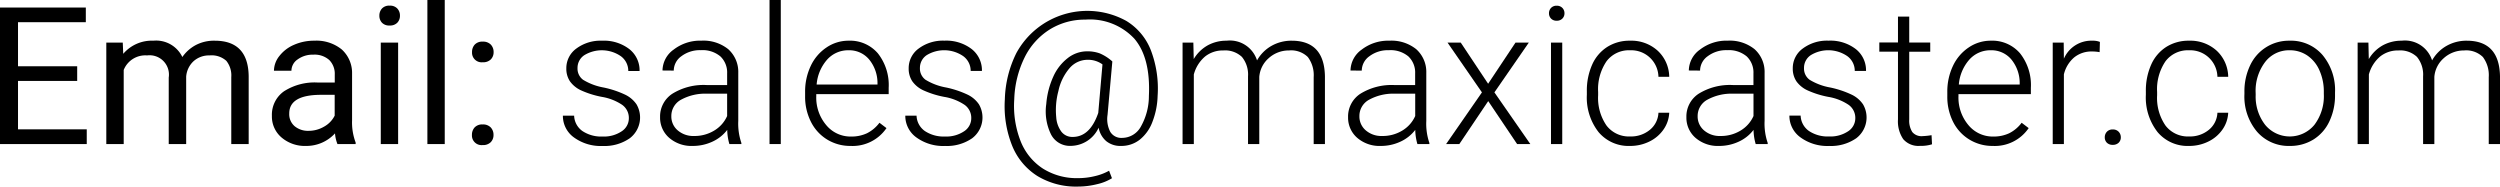 <svg xmlns="http://www.w3.org/2000/svg" width="260.313" height="19.424" viewBox="0 0 260.313 19.424">
    <g data-name="Group 17491">
        <path data-name="Path 114868" d="M8.037 8.428H1.875v5.039h7.158V15H0V.781h8.936v1.533H1.875V6.9h6.162z"/>
        <path data-name="Path 114869" d="m12.783 4.434.049 1.171a3.9 3.9 0 0 1 3.137-1.367 3.023 3.023 0 0 1 3.018 1.7 3.994 3.994 0 0 1 1.372-1.231 4.055 4.055 0 0 1 2-.469q3.475 0 3.535 3.682V15h-1.812V8.027a2.43 2.43 0 0 0-.517-1.694 2.282 2.282 0 0 0-1.739-.562 2.4 2.4 0 0 0-1.669.6 2.434 2.434 0 0 0-.772 1.616V15h-1.816V8.076a2.016 2.016 0 0 0-2.256-2.305 2.418 2.418 0 0 0-2.432 1.514V15h-1.812V4.434z"/>
        <path data-name="Path 114870" d="M35.137 15a3.757 3.757 0 0 1-.254-1.113 4.033 4.033 0 0 1-3.008 1.308 3.733 3.733 0 0 1-2.563-.883 2.86 2.86 0 0 1-1-2.242 2.985 2.985 0 0 1 1.257-2.563 5.914 5.914 0 0 1 3.53-.913h1.758v-.83a2.027 2.027 0 0 0-.567-1.509 2.278 2.278 0 0 0-1.67-.562 2.634 2.634 0 0 0-1.621.489 1.438 1.438 0 0 0-.654 1.181h-1.819a2.493 2.493 0 0 1 .561-1.528 3.828 3.828 0 0 1 1.524-1.167 5.128 5.128 0 0 1 2.114-.43 4.179 4.179 0 0 1 2.861.913 3.293 3.293 0 0 1 1.074 2.515v4.863a5.936 5.936 0 0 0 .372 2.315V15zm-3-1.377a3.175 3.175 0 0 0 1.611-.439 2.659 2.659 0 0 0 1.1-1.143V9.873h-1.41q-3.321 0-3.321 1.943a1.646 1.646 0 0 0 .567 1.329 2.176 2.176 0 0 0 1.455.478z"/>
        <path data-name="Path 114871" d="M39.502 1.631a1.079 1.079 0 0 1 .269-.742 1.006 1.006 0 0 1 .8-.3 1.022 1.022 0 0 1 .8.3 1.064 1.064 0 0 1 .274.742 1.028 1.028 0 0 1-.274.732 1.039 1.039 0 0 1-.8.293 1.022 1.022 0 0 1-.8-.293 1.042 1.042 0 0 1-.269-.732zM41.455 15h-1.806V4.434h1.806z"/>
        <path data-name="Path 114872" d="M46.309 15h-1.807V0h1.807z"/>
        <path data-name="Path 114873" d="M49.141 14.053a1.134 1.134 0 0 1 .278-.782 1.062 1.062 0 0 1 .835-.312 1.094 1.094 0 0 1 .845.312 1.109 1.109 0 0 1 .288.782 1.048 1.048 0 0 1-.288.752 1.112 1.112 0 0 1-.845.3 1 1 0 0 1-1.113-1.054zm.01-8.623a1.129 1.129 0 0 1 .278-.782 1.062 1.062 0 0 1 .835-.312 1.1 1.1 0 0 1 .845.312 1.109 1.109 0 0 1 .288.782 1.051 1.051 0 0 1-.288.752 1.113 1.113 0 0 1-.845.3 1 1 0 0 1-1.113-1.054z"/>
        <path data-name="Path 114874" d="M65.479 12.314a1.666 1.666 0 0 0-.7-1.4 5.372 5.372 0 0 0-2.1-.825 9.491 9.491 0 0 1-2.183-.684 2.912 2.912 0 0 1-1.152-.942 2.35 2.35 0 0 1-.375-1.344 2.516 2.516 0 0 1 1.045-2.065 4.219 4.219 0 0 1 2.676-.816 4.342 4.342 0 0 1 2.837.874 2.806 2.806 0 0 1 1.069 2.281H65.42a1.893 1.893 0 0 0-.776-1.543 3.5 3.5 0 0 0-3.809-.1 1.581 1.581 0 0 0-.7 1.333 1.441 1.441 0 0 0 .581 1.226 6.171 6.171 0 0 0 2.119.8 9.982 9.982 0 0 1 2.305.771 3 3 0 0 1 1.138.986 2.714 2.714 0 0 1-.709 3.534 4.612 4.612 0 0 1-2.818.8 4.738 4.738 0 0 1-2.993-.893 2.752 2.752 0 0 1-1.147-2.261h1.171a2.033 2.033 0 0 0 .865 1.6 3.53 3.53 0 0 0 2.1.571 3.321 3.321 0 0 0 1.973-.537 1.615 1.615 0 0 0 .759-1.366z"/>
        <path data-name="Path 114875" d="M75.948 15a5.465 5.465 0 0 1-.225-1.475 4.072 4.072 0 0 1-1.567 1.236 4.8 4.8 0 0 1-2.017.434 3.543 3.543 0 0 1-2.466-.849 2.77 2.77 0 0 1-.942-2.149 2.825 2.825 0 0 1 1.284-2.441 6.169 6.169 0 0 1 3.579-.9h2.119v-1.2a2.313 2.313 0 0 0-.7-1.782 2.888 2.888 0 0 0-2.036-.649 3.186 3.186 0 0 0-2.022.625 1.856 1.856 0 0 0-.8 1.5l-1.172-.01a2.716 2.716 0 0 1 1.172-2.183 4.512 4.512 0 0 1 2.88-.923 4.115 4.115 0 0 1 2.788.884 3.167 3.167 0 0 1 1.05 2.466v5a6.2 6.2 0 0 0 .323 2.3V15zm-3.672-.84a3.917 3.917 0 0 0 2.094-.566 3.33 3.33 0 0 0 1.343-1.514V9.756h-2.09a5.228 5.228 0 0 0-2.734.64 1.92 1.92 0 0 0-.986 1.7 1.886 1.886 0 0 0 .659 1.474 2.481 2.481 0 0 0 1.714.59z"/>
        <path data-name="Path 114876" d="M81.299 15h-1.172V0h1.172z"/>
        <path data-name="Path 114877" d="M88.569 15.195a4.585 4.585 0 0 1-2.437-.664 4.521 4.521 0 0 1-1.694-1.85 5.778 5.778 0 0 1-.606-2.661V9.6a6.233 6.233 0 0 1 .591-2.745 4.7 4.7 0 0 1 1.646-1.918 4.056 4.056 0 0 1 2.285-.7 3.816 3.816 0 0 1 3.052 1.314 5.328 5.328 0 0 1 1.128 3.589v.66h-7.54v.225a4.424 4.424 0 0 0 1.031 2.993 3.275 3.275 0 0 0 2.593 1.2 3.806 3.806 0 0 0 1.655-.342 3.675 3.675 0 0 0 1.3-1.094l.732.557a4.265 4.265 0 0 1-3.736 1.856zm-.215-9.961a2.925 2.925 0 0 0-2.222.967 4.463 4.463 0 0 0-1.1 2.6h6.337v-.127a3.875 3.875 0 0 0-.869-2.481 2.7 2.7 0 0 0-2.15-.959z"/>
        <path data-name="Path 114878" d="M101.133 12.314a1.664 1.664 0 0 0-.7-1.4 5.372 5.372 0 0 0-2.105-.825 9.465 9.465 0 0 1-2.182-.684 2.908 2.908 0 0 1-1.153-.942 2.35 2.35 0 0 1-.376-1.348 2.516 2.516 0 0 1 1.045-2.065 4.22 4.22 0 0 1 2.676-.816 4.342 4.342 0 0 1 2.837.874 2.806 2.806 0 0 1 1.069 2.281h-1.172a1.89 1.89 0 0 0-.776-1.543 3.5 3.5 0 0 0-3.808-.1 1.582 1.582 0 0 0-.7 1.333 1.444 1.444 0 0 0 .581 1.226 6.171 6.171 0 0 0 2.119.8 9.982 9.982 0 0 1 2.305.771 2.988 2.988 0 0 1 1.138.986 2.714 2.714 0 0 1-.708 3.536 4.61 4.61 0 0 1-2.818.8 4.738 4.738 0 0 1-2.993-.893 2.754 2.754 0 0 1-1.147-2.261h1.172a2.035 2.035 0 0 0 .864 1.6 3.53 3.53 0 0 0 2.1.571 3.321 3.321 0 0 0 1.973-.537 1.615 1.615 0 0 0 .759-1.364z"/>
        <path data-name="Path 114879" d="M120.537 9.99a8 8 0 0 1-.527 2.661 4.3 4.3 0 0 1-1.323 1.885 3.091 3.091 0 0 1-1.958.659 2.324 2.324 0 0 1-1.543-.5 2.419 2.419 0 0 1-.791-1.4 3.225 3.225 0 0 1-2.91 1.894 2.2 2.2 0 0 1-2.041-1.181 5.426 5.426 0 0 1-.5-3.184 8.479 8.479 0 0 1 .727-2.837 5.021 5.021 0 0 1 1.514-1.943 3.267 3.267 0 0 1 2-.7 3.785 3.785 0 0 1 1.318.21 4.7 4.7 0 0 1 1.319.845l-.5 5.572a2.869 2.869 0 0 0 .288 1.76 1.339 1.339 0 0 0 1.235.626 2.235 2.235 0 0 0 1.948-1.177 6.452 6.452 0 0 0 .836-3.18q.186-3.958-1.5-5.956a6.324 6.324 0 0 0-5.117-2 6.9 6.9 0 0 0-3.716 1.03 7.16 7.16 0 0 0-2.612 2.915 10.61 10.61 0 0 0-1.074 4.346 10.069 10.069 0 0 0 .649 4.331 6.058 6.058 0 0 0 2.315 2.876 6.61 6.61 0 0 0 3.686 1.006 7.3 7.3 0 0 0 1.768-.215 5.52 5.52 0 0 0 1.455-.557l.3.782a5.038 5.038 0 0 1-1.552.62 8.268 8.268 0 0 1-2.012.249 7.756 7.756 0 0 1-4.2-1.1 6.684 6.684 0 0 1-2.632-3.164 11.086 11.086 0 0 1-.757-4.829 11.466 11.466 0 0 1 1.2-4.81 8.41 8.41 0 0 1 11.439-3.351 6.2 6.2 0 0 1 2.558 3.042 11.173 11.173 0 0 1 .71 4.775zm-10.556 2.222a2.823 2.823 0 0 0 .547 1.513 1.432 1.432 0 0 0 1.162.533q1.806 0 2.666-2.5l.439-5.052a2.542 2.542 0 0 0-1.543-.48 2.477 2.477 0 0 0-1.88.867 5.338 5.338 0 0 0-1.167 2.388 7.672 7.672 0 0 0-.224 2.731z"/>
        <path data-name="Path 114880" d="m124.258 4.434.039 1.718a3.92 3.92 0 0 1 1.465-1.435 4.007 4.007 0 0 1 1.953-.479 2.964 2.964 0 0 1 3.174 2.051 3.964 3.964 0 0 1 1.514-1.518 4.189 4.189 0 0 1 2.089-.533q3.4 0 3.467 3.711V15h-1.172V8.037a3.148 3.148 0 0 0-.61-2.1 2.48 2.48 0 0 0-1.958-.684 3.114 3.114 0 0 0-2.129.815 2.889 2.889 0 0 0-.967 1.939V15h-1.172V7.949a2.891 2.891 0 0 0-.639-2.026 2.547 2.547 0 0 0-1.939-.669 2.947 2.947 0 0 0-1.894.63 3.69 3.69 0 0 0-1.172 1.87V15h-1.172V4.434z"/>
        <path data-name="Path 114881" d="M147.588 15a5.512 5.512 0 0 1-.224-1.475 4.075 4.075 0 0 1-1.568 1.236 4.792 4.792 0 0 1-2.016.434 3.543 3.543 0 0 1-2.466-.849 2.771 2.771 0 0 1-.945-2.146 2.826 2.826 0 0 1 1.285-2.441 6.167 6.167 0 0 1 3.579-.9h2.119v-1.2a2.316 2.316 0 0 0-.7-1.782 2.889 2.889 0 0 0-2.037-.649 3.185 3.185 0 0 0-2.021.625 1.857 1.857 0 0 0-.8 1.5l-1.172-.01a2.718 2.718 0 0 1 1.172-2.183 4.512 4.512 0 0 1 2.881-.923 4.117 4.117 0 0 1 2.788.884 3.17 3.17 0 0 1 1.05 2.466v5a6.2 6.2 0 0 0 .322 2.3V15zm-3.672-.84a3.918 3.918 0 0 0 2.1-.566 3.341 3.341 0 0 0 1.343-1.514V9.756h-2.09a5.228 5.228 0 0 0-2.734.64 1.919 1.919 0 0 0-.987 1.7 1.889 1.889 0 0 0 .659 1.474 2.483 2.483 0 0 0 1.709.59z"/>
        <path data-name="Path 114882" d="m154.951 8.721 2.852-4.287h1.387l-3.584 5.185 3.74 5.381h-1.377l-3.008-4.473L151.953 15h-1.377l3.731-5.381-3.584-5.185h1.377z"/>
        <path data-name="Path 114883" d="M161.289 1.382a.784.784 0 0 1 .215-.558.768.768 0 0 1 .586-.228.784.784 0 0 1 .591.228.776.776 0 0 1 .22.558.759.759 0 0 1-.22.553.792.792 0 0 1-.591.223.776.776 0 0 1-.586-.223.768.768 0 0 1-.215-.553zM162.669 15h-1.172V4.434h1.172z"/>
        <path data-name="Path 114884" d="M169.746 14.209a3.09 3.09 0 0 0 2.046-.688 2.425 2.425 0 0 0 .894-1.783h1.123a3.3 3.3 0 0 1-.606 1.763 3.8 3.8 0 0 1-1.479 1.245 4.453 4.453 0 0 1-1.978.449 4.082 4.082 0 0 1-3.3-1.445 5.846 5.846 0 0 1-1.215-3.887v-.351a6.616 6.616 0 0 1 .546-2.764 4.21 4.21 0 0 1 1.568-1.855 4.322 4.322 0 0 1 2.388-.655 4.074 4.074 0 0 1 2.866 1.035A3.777 3.777 0 0 1 173.809 8h-1.123a2.829 2.829 0 0 0-2.949-2.764 2.913 2.913 0 0 0-2.456 1.143 5.167 5.167 0 0 0-.875 3.2v.342a5.05 5.05 0 0 0 .875 3.154 2.934 2.934 0 0 0 2.465 1.134z"/>
        <path data-name="Path 114885" d="M182.813 15a5.506 5.506 0 0 1-.225-1.475 4.065 4.065 0 0 1-1.567 1.236 4.8 4.8 0 0 1-2.017.434 3.545 3.545 0 0 1-2.466-.849 2.77 2.77 0 0 1-.942-2.149 2.827 2.827 0 0 1 1.284-2.441 6.172 6.172 0 0 1 3.579-.9h2.119v-1.2a2.313 2.313 0 0 0-.7-1.782 2.886 2.886 0 0 0-2.036-.649 3.185 3.185 0 0 0-2.021.625 1.855 1.855 0 0 0-.8 1.5l-1.172-.01a2.716 2.716 0 0 1 1.172-2.183 4.513 4.513 0 0 1 2.881-.923 4.119 4.119 0 0 1 2.788.884 3.17 3.17 0 0 1 1.049 2.466v5a6.2 6.2 0 0 0 .323 2.3V15zm-3.672-.84a3.923 3.923 0 0 0 2.1-.566 3.333 3.333 0 0 0 1.342-1.514V9.756h-2.094a5.23 5.23 0 0 0-2.735.64 1.92 1.92 0 0 0-.986 1.7 1.889 1.889 0 0 0 .659 1.474 2.481 2.481 0 0 0 1.714.59z"/>
        <path data-name="Path 114886" d="M193.184 12.314a1.666 1.666 0 0 0-.7-1.4 5.372 5.372 0 0 0-2.1-.825 9.491 9.491 0 0 1-2.183-.684 2.912 2.912 0 0 1-1.152-.942 2.35 2.35 0 0 1-.376-1.348 2.516 2.516 0 0 1 1.045-2.065 4.219 4.219 0 0 1 2.676-.816 4.342 4.342 0 0 1 2.837.874 2.806 2.806 0 0 1 1.069 2.281h-1.172a1.893 1.893 0 0 0-.776-1.543 3.5 3.5 0 0 0-3.809-.1 1.581 1.581 0 0 0-.7 1.333 1.441 1.441 0 0 0 .581 1.226 6.171 6.171 0 0 0 2.119.8 9.982 9.982 0 0 1 2.305.771 2.989 2.989 0 0 1 1.138.986 2.714 2.714 0 0 1-.708 3.536 4.612 4.612 0 0 1-2.818.8 4.738 4.738 0 0 1-2.991-.898 2.752 2.752 0 0 1-1.147-2.261h1.171a2.033 2.033 0 0 0 .865 1.6 3.53 3.53 0 0 0 2.1.571 3.321 3.321 0 0 0 1.973-.537 1.615 1.615 0 0 0 .753-1.359z"/>
        <path data-name="Path 114887" d="M198.799 1.729v2.7h2.188v.957h-2.188v7.048a2.214 2.214 0 0 0 .317 1.311 1.233 1.233 0 0 0 1.06.43 7.305 7.305 0 0 0 .947-.1l.049.949a3.814 3.814 0 0 1-1.25.164 2.082 2.082 0 0 1-1.748-.7 3.291 3.291 0 0 1-.547-2.056v-7.05h-1.943v-.957h1.943v-2.7z"/>
        <path data-name="Path 114888" d="M207.5 15.195a4.581 4.581 0 0 1-2.436-.664 4.523 4.523 0 0 1-1.7-1.85 5.777 5.777 0 0 1-.6-2.661V9.6a6.22 6.22 0 0 1 .591-2.745A4.693 4.693 0 0 1 205 4.937a4.056 4.056 0 0 1 2.285-.7 3.814 3.814 0 0 1 3.052 1.314 5.328 5.328 0 0 1 1.128 3.589v.66h-7.539v.225a4.429 4.429 0 0 0 1.03 2.993 3.276 3.276 0 0 0 2.593 1.2 3.8 3.8 0 0 0 1.655-.342 3.666 3.666 0 0 0 1.3-1.094l.732.557a4.264 4.264 0 0 1-3.736 1.856zm-.215-9.961a2.922 2.922 0 0 0-2.221.967 4.463 4.463 0 0 0-1.1 2.6h6.338v-.127a3.875 3.875 0 0 0-.869-2.481 2.7 2.7 0 0 0-2.148-.959z"/>
        <path data-name="Path 114889" d="M218.623 5.43a4.314 4.314 0 0 0-.791-.069 2.848 2.848 0 0 0-1.85.611 3.337 3.337 0 0 0-1.079 1.772V15h-1.163V4.434h1.143l.02 1.679a3.107 3.107 0 0 1 2.978-1.875 1.921 1.921 0 0 1 .772.127z"/>
        <path data-name="Path 114890" d="M219.16 14.3a.829.829 0 0 1 .22-.581.789.789 0 0 1 .61-.239.806.806 0 0 1 .616.239.819.819 0 0 1 .224.581.753.753 0 0 1-.224.561.841.841 0 0 1-.616.22.824.824 0 0 1-.61-.22.762.762 0 0 1-.22-.561z"/>
        <path data-name="Path 114891" d="M227.949 14.209a3.089 3.089 0 0 0 2.046-.688 2.426 2.426 0 0 0 .894-1.783h1.123a3.3 3.3 0 0 1-.606 1.763 3.8 3.8 0 0 1-1.479 1.245 4.45 4.45 0 0 1-1.978.449 4.079 4.079 0 0 1-3.295-1.445 5.841 5.841 0 0 1-1.216-3.887v-.351a6.6 6.6 0 0 1 .547-2.764 4.2 4.2 0 0 1 1.567-1.855 4.324 4.324 0 0 1 2.388-.655 4.074 4.074 0 0 1 2.866 1.035A3.777 3.777 0 0 1 232.012 8h-1.123a2.829 2.829 0 0 0-2.949-2.764 2.913 2.913 0 0 0-2.456 1.143 5.167 5.167 0 0 0-.874 3.2v.342a5.05 5.05 0 0 0 .874 3.154 2.934 2.934 0 0 0 2.465 1.134z"/>
        <path data-name="Path 114892" d="M233.701 9.561a6.233 6.233 0 0 1 .591-2.745 4.44 4.44 0 0 1 4.116-2.578 4.343 4.343 0 0 1 3.418 1.48 5.7 5.7 0 0 1 1.309 3.921v.244a6.275 6.275 0 0 1-.591 2.759 4.4 4.4 0 0 1-1.665 1.889 4.562 4.562 0 0 1-2.451.664 4.352 4.352 0 0 1-3.413-1.479 5.687 5.687 0 0 1-1.314-3.921zm1.172.322a4.789 4.789 0 0 0 .982 3.11 3.32 3.32 0 0 0 5.136 0 4.948 4.948 0 0 0 .978-3.208v-.224a5.382 5.382 0 0 0-.449-2.217 3.616 3.616 0 0 0-1.26-1.558 3.218 3.218 0 0 0-1.856-.552 3.12 3.12 0 0 0-2.548 1.226 4.959 4.959 0 0 0-.987 3.208z"/>
        <path data-name="Path 114893" d="m246.612 4.434.039 1.718a3.917 3.917 0 0 1 1.464-1.435 4.011 4.011 0 0 1 1.954-.479 2.963 2.963 0 0 1 3.173 2.051 3.964 3.964 0 0 1 1.514-1.518 4.193 4.193 0 0 1 2.09-.533q3.4 0 3.467 3.711V15h-1.172V8.037a3.153 3.153 0 0 0-.61-2.1 2.481 2.481 0 0 0-1.958-.684 3.114 3.114 0 0 0-2.129.815 2.885 2.885 0 0 0-.967 1.939V15h-1.172V7.949a2.9 2.9 0 0 0-.64-2.026 2.545 2.545 0 0 0-1.938-.669 2.949 2.949 0 0 0-1.895.63 3.7 3.7 0 0 0-1.172 1.87V15h-1.171V4.434z"/>
    </g>
</svg>
